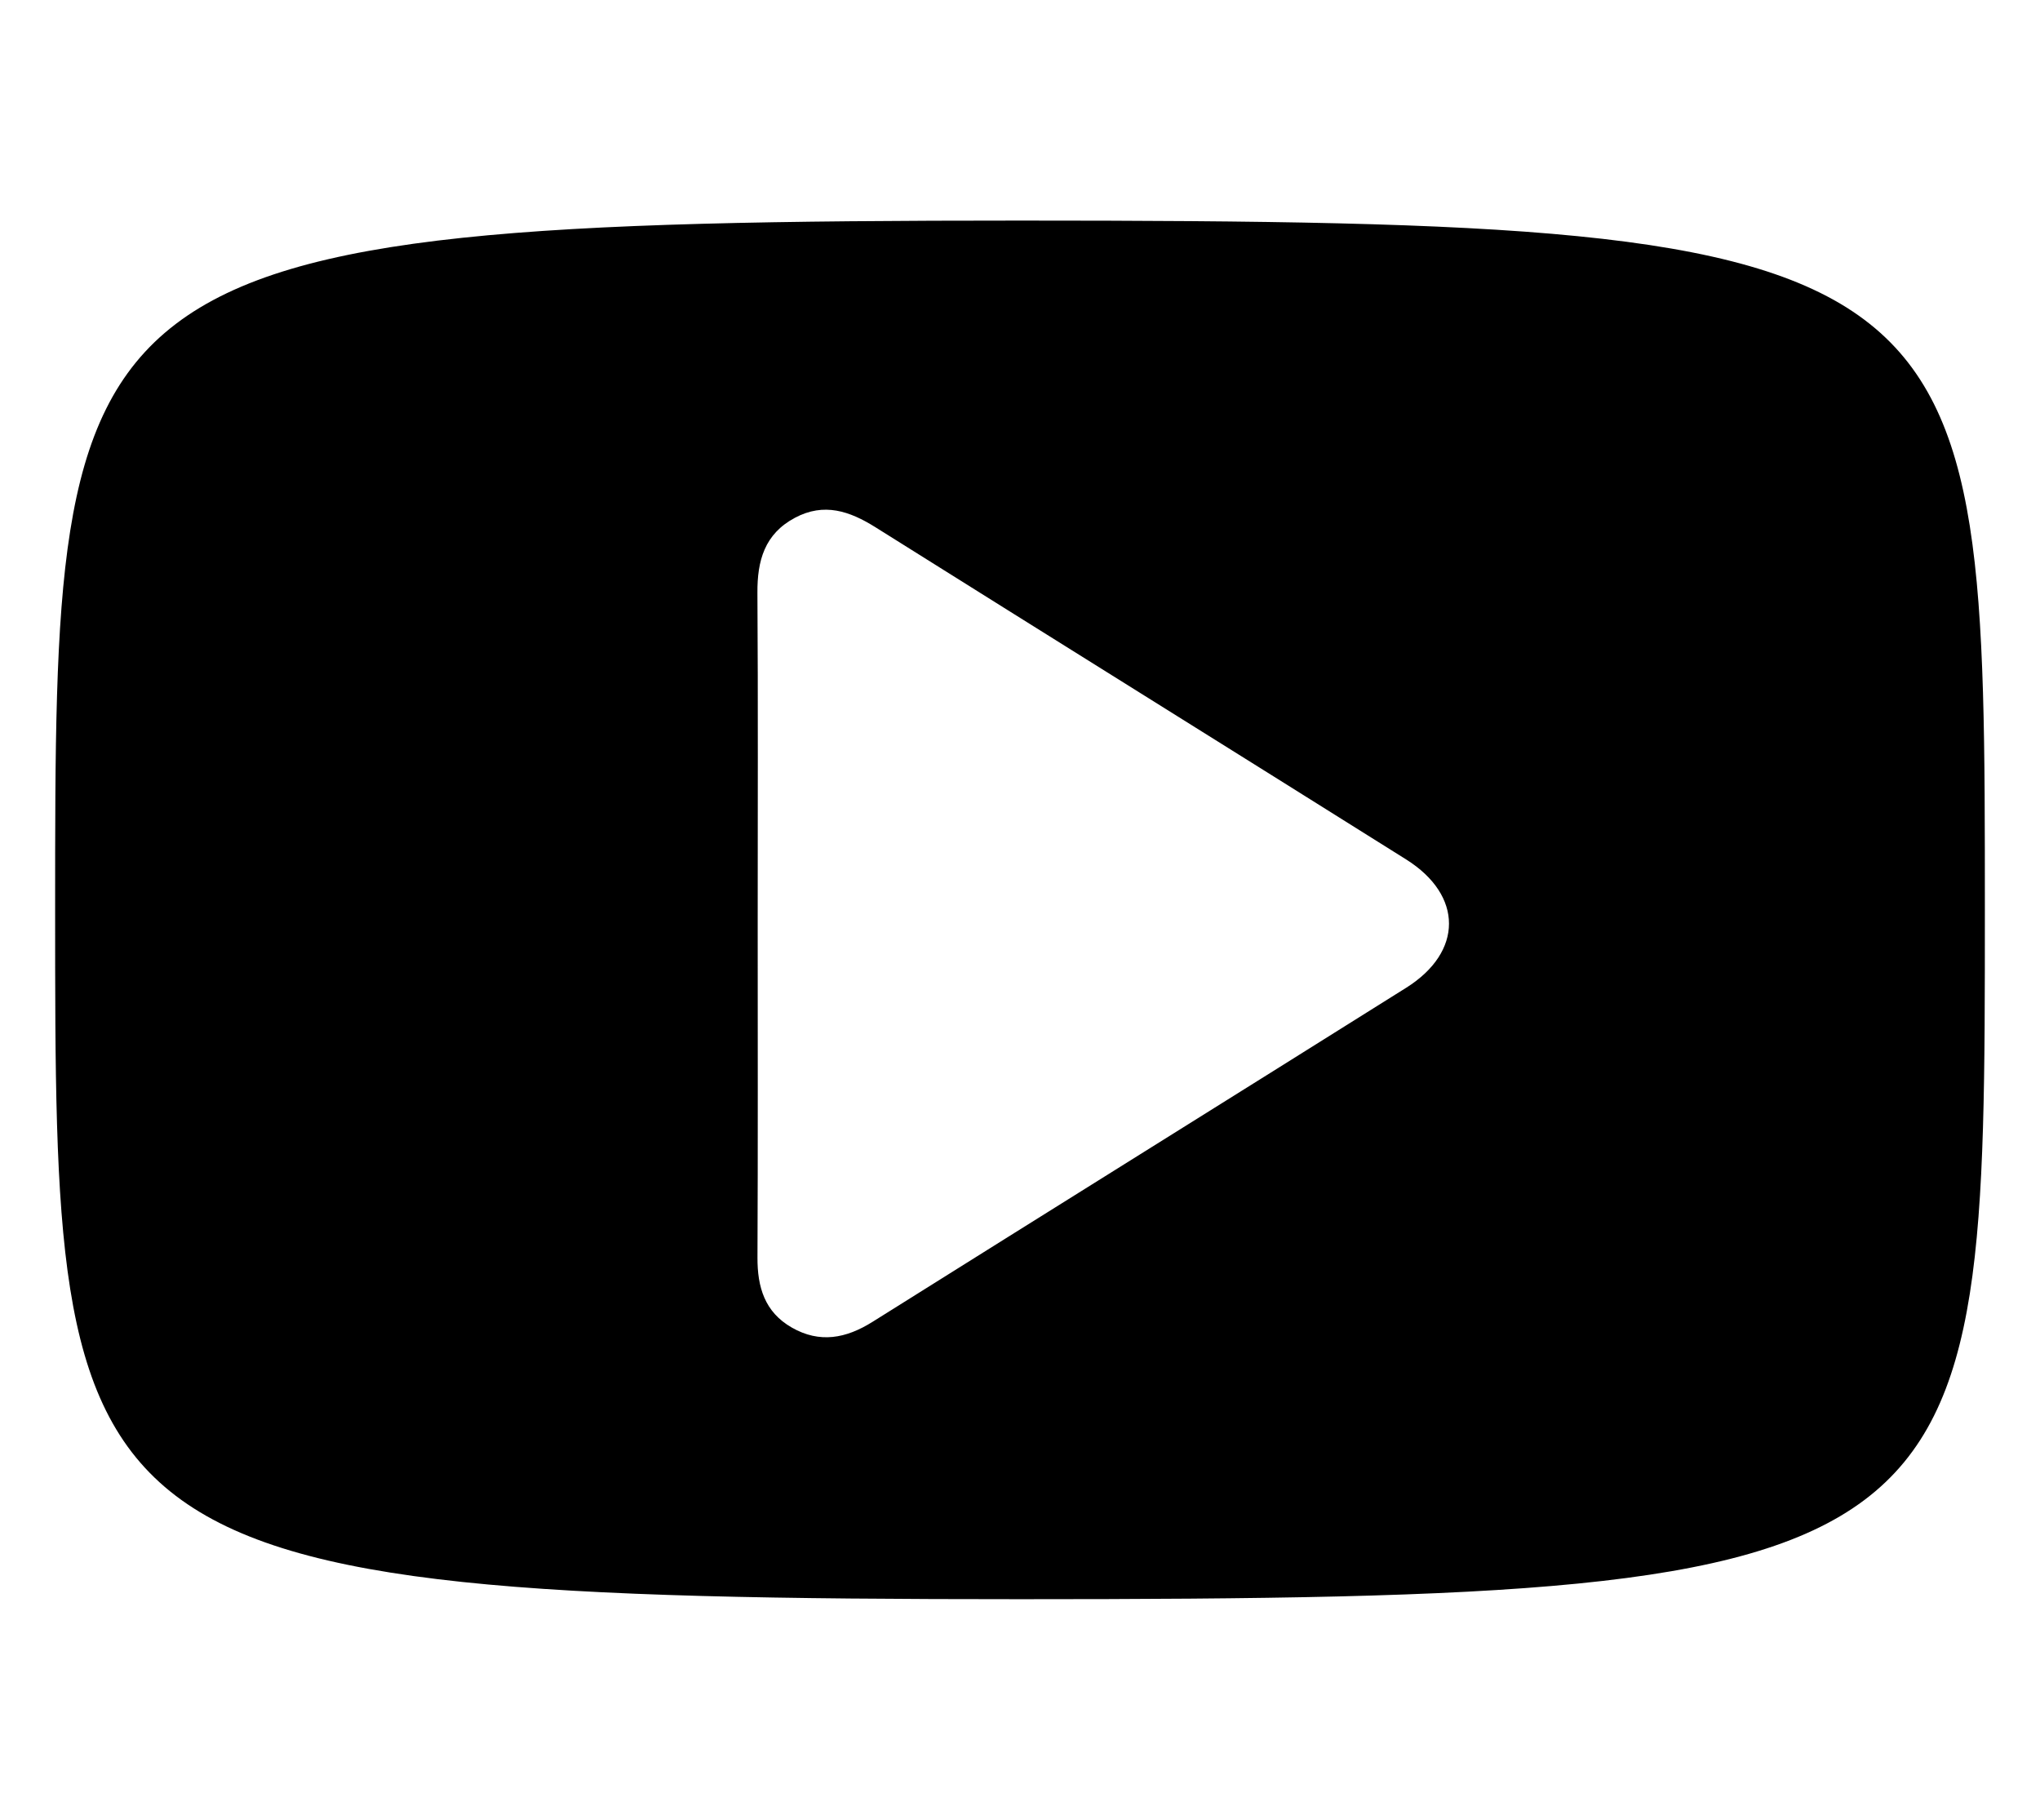 <svg xmlns="http://www.w3.org/2000/svg" viewBox="0 0 74 66"><path d="M37 8C2 8 2 9.669 2 33s0 25 35 25 35-1.249 35-25S72 8 37 8zm14.008 27.825C44.561 39.871 38.1 43.894 31.652 47.94c-.959.602-1.915.79-2.932.207-.982-.563-1.248-1.467-1.243-2.542.019-4.037.008-8.075.008-12.113 0-3.996.016-7.992-.01-11.988-.008-1.168.258-2.138 1.361-2.725 1.056-.562 1.986-.243 2.923.345 6.411 4.023 12.837 8.023 19.249 12.047 2.071 1.301 2.072 3.354 0 4.654z"/></svg>
